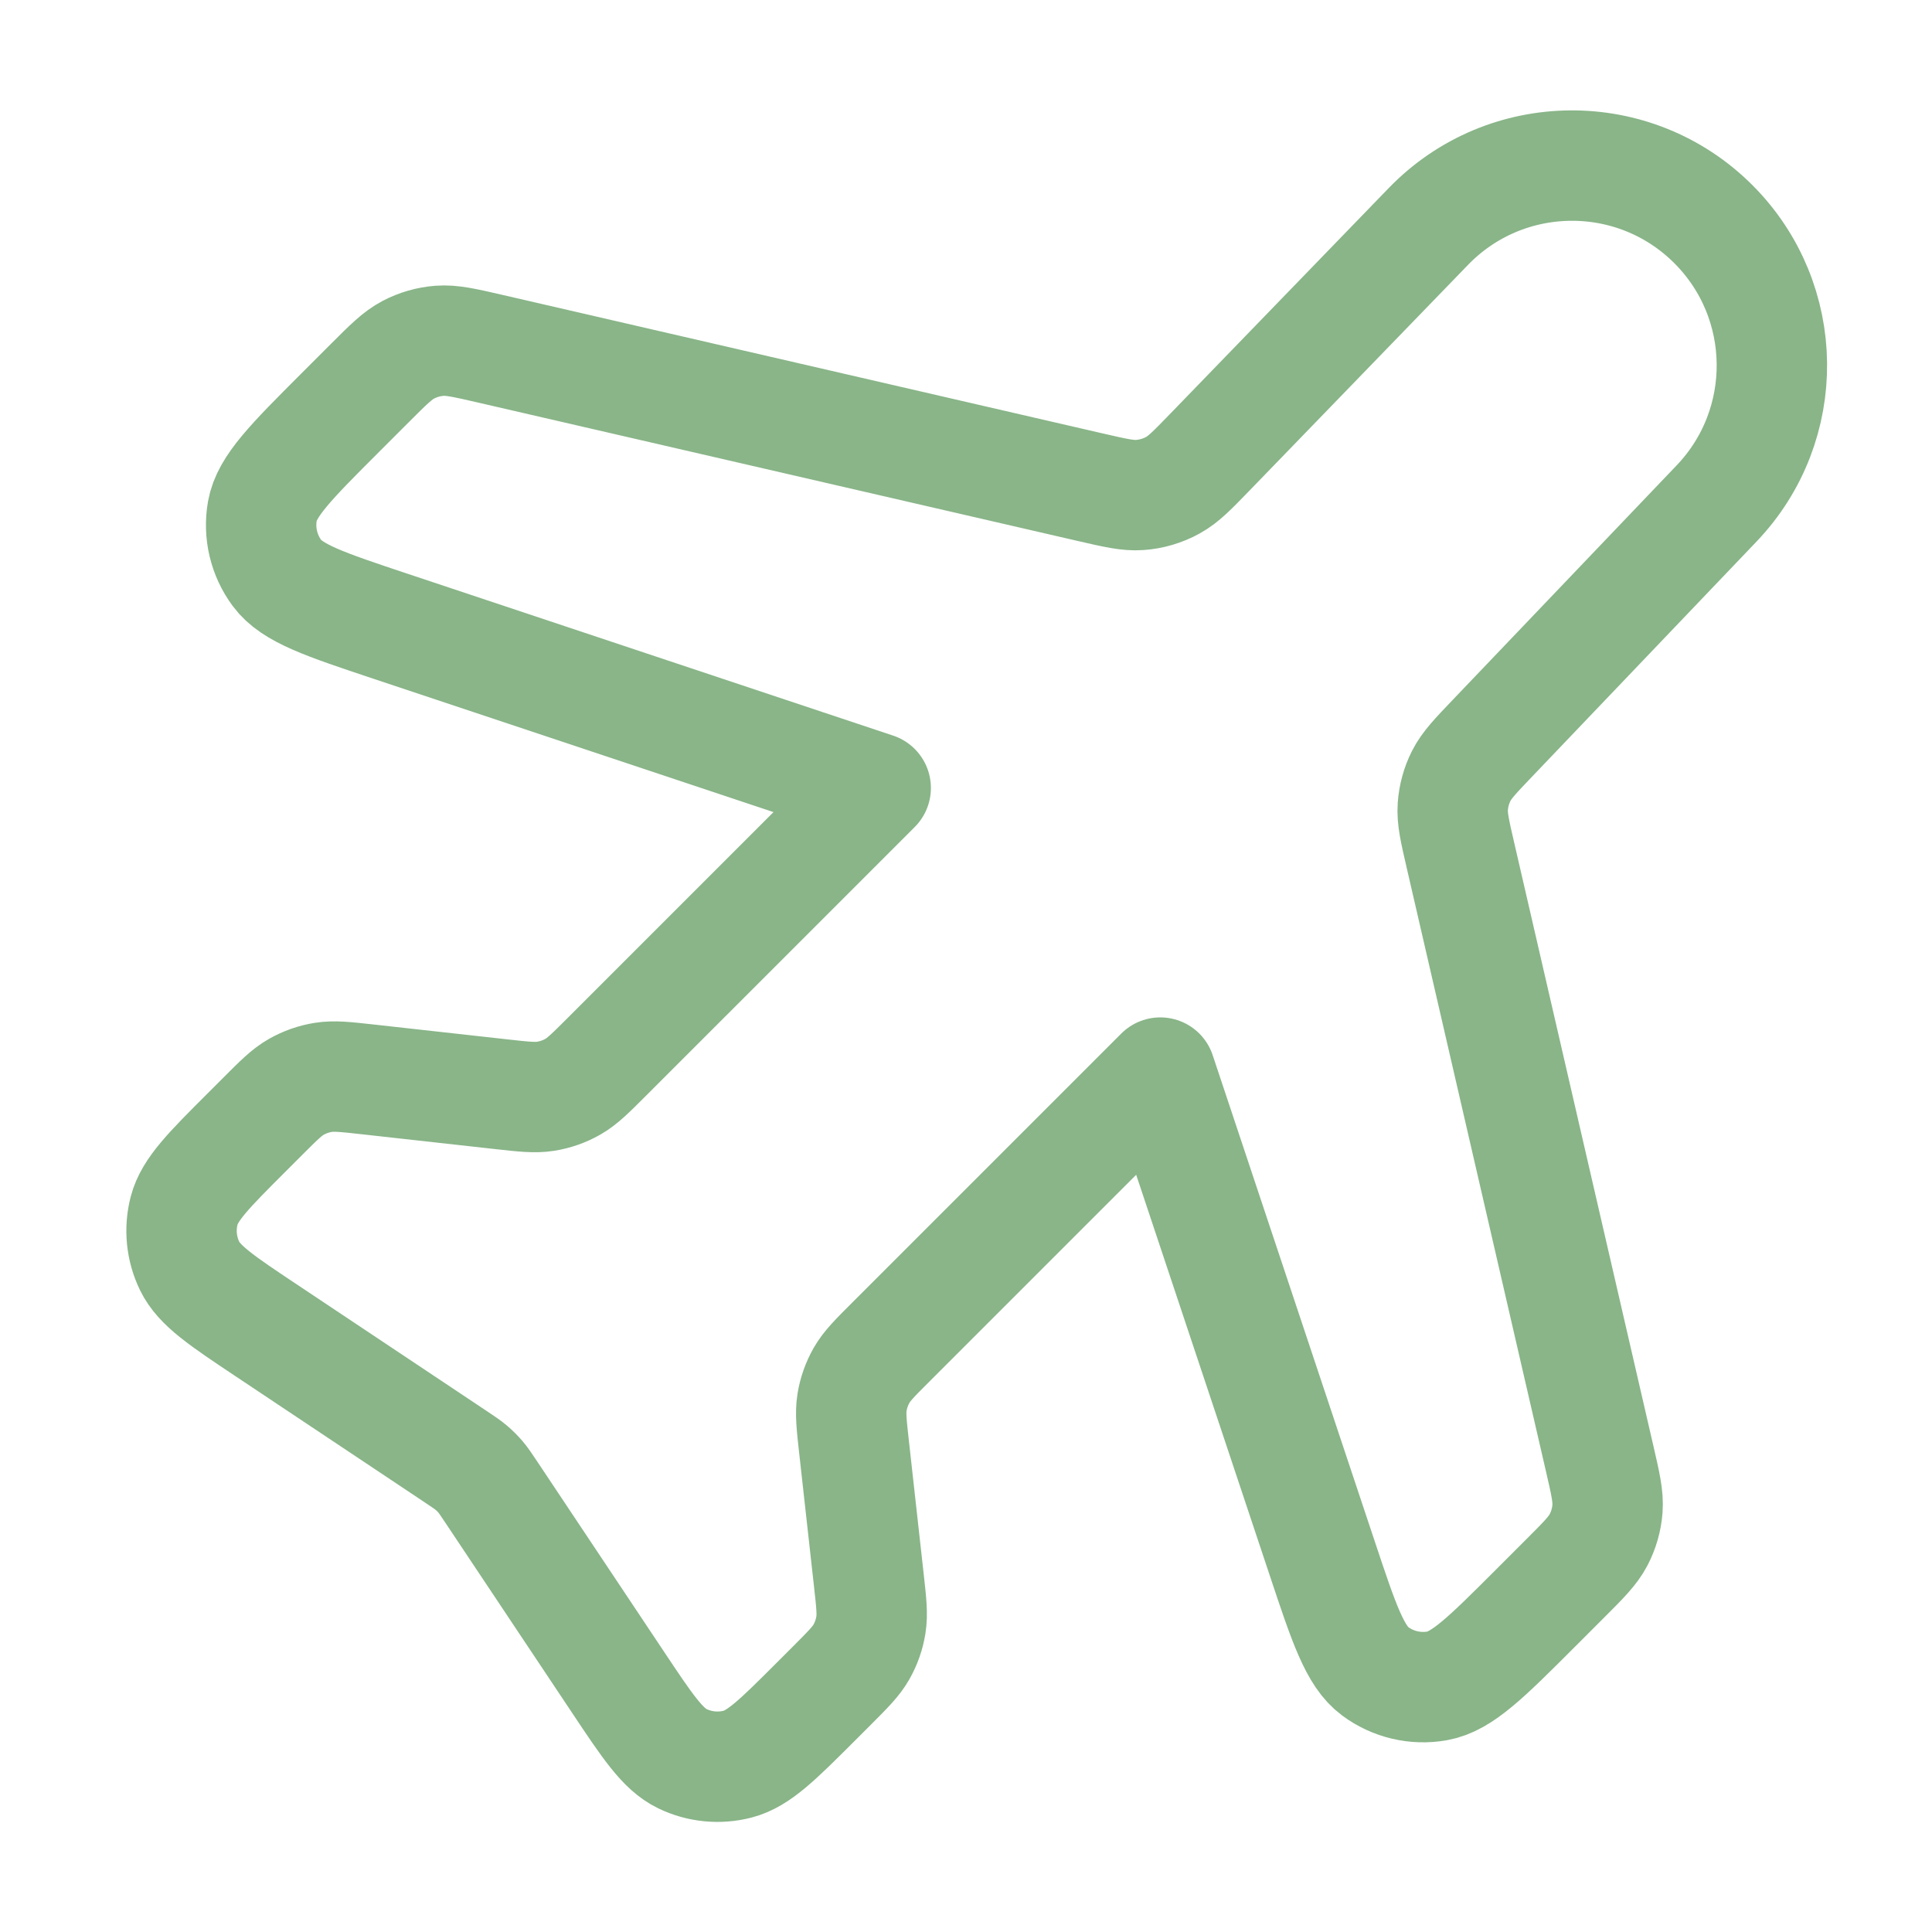 <?xml version="1.0" encoding="UTF-8"?> <svg xmlns="http://www.w3.org/2000/svg" width="70" height="70" viewBox="0 0 70 70" fill="none"> <path d="M51.754 8.204C54.568 5.298 59.217 5.26 62.078 8.121C64.86 10.903 64.912 15.397 62.194 18.243L54.09 26.73C53.455 27.395 53.137 27.727 52.941 28.117C52.768 28.462 52.665 28.838 52.638 29.223C52.607 29.657 52.711 30.106 52.918 31.002L57.957 52.84C58.17 53.761 58.276 54.22 58.242 54.665C58.211 55.059 58.101 55.443 57.918 55.793C57.711 56.188 57.378 56.522 56.71 57.19L55.629 58.271C53.861 60.039 52.977 60.923 52.072 61.083C51.282 61.223 50.469 61.031 49.825 60.553C49.087 60.005 48.692 58.819 47.902 56.447L42.04 38.862L32.283 48.619C31.7 49.201 31.409 49.492 31.214 49.835C31.042 50.139 30.925 50.471 30.87 50.816C30.808 51.206 30.853 51.615 30.944 52.434L31.48 57.256C31.571 58.075 31.617 58.484 31.554 58.874C31.499 59.219 31.383 59.551 31.21 59.855C31.015 60.198 30.724 60.489 30.142 61.072L29.566 61.648C28.186 63.027 27.496 63.717 26.73 63.917C26.057 64.092 25.344 64.022 24.719 63.718C24.007 63.372 23.465 62.56 22.383 60.936L17.809 54.075C17.615 53.785 17.519 53.64 17.407 53.508C17.307 53.392 17.198 53.283 17.081 53.183C16.95 53.071 16.805 52.974 16.515 52.781L9.653 48.206C8.03 47.124 7.218 46.583 6.871 45.87C6.568 45.245 6.497 44.532 6.672 43.86C6.872 43.093 7.562 42.403 8.942 41.024L9.518 40.448C10.1 39.865 10.392 39.574 10.735 39.379C11.038 39.207 11.371 39.09 11.716 39.035C12.105 38.973 12.514 39.018 13.333 39.109L18.155 39.645C18.974 39.736 19.383 39.782 19.773 39.719C20.118 39.664 20.45 39.548 20.754 39.375C21.097 39.18 21.388 38.889 21.971 38.307L31.728 28.55L14.142 22.688C11.771 21.897 10.585 21.502 10.037 20.764C9.559 20.12 9.367 19.307 9.506 18.517C9.666 17.613 10.55 16.729 12.318 14.961L13.4 13.879C14.067 13.212 14.401 12.878 14.797 12.671C15.147 12.488 15.53 12.378 15.924 12.348C16.369 12.314 16.829 12.42 17.749 12.632L39.505 17.653C40.409 17.861 40.861 17.966 41.297 17.934C41.718 17.905 42.128 17.783 42.498 17.579C42.882 17.368 43.204 17.035 43.849 16.369L51.754 8.204Z" stroke="#89B588" stroke-width="4" stroke-linecap="round" stroke-linejoin="round"></path> </svg> 